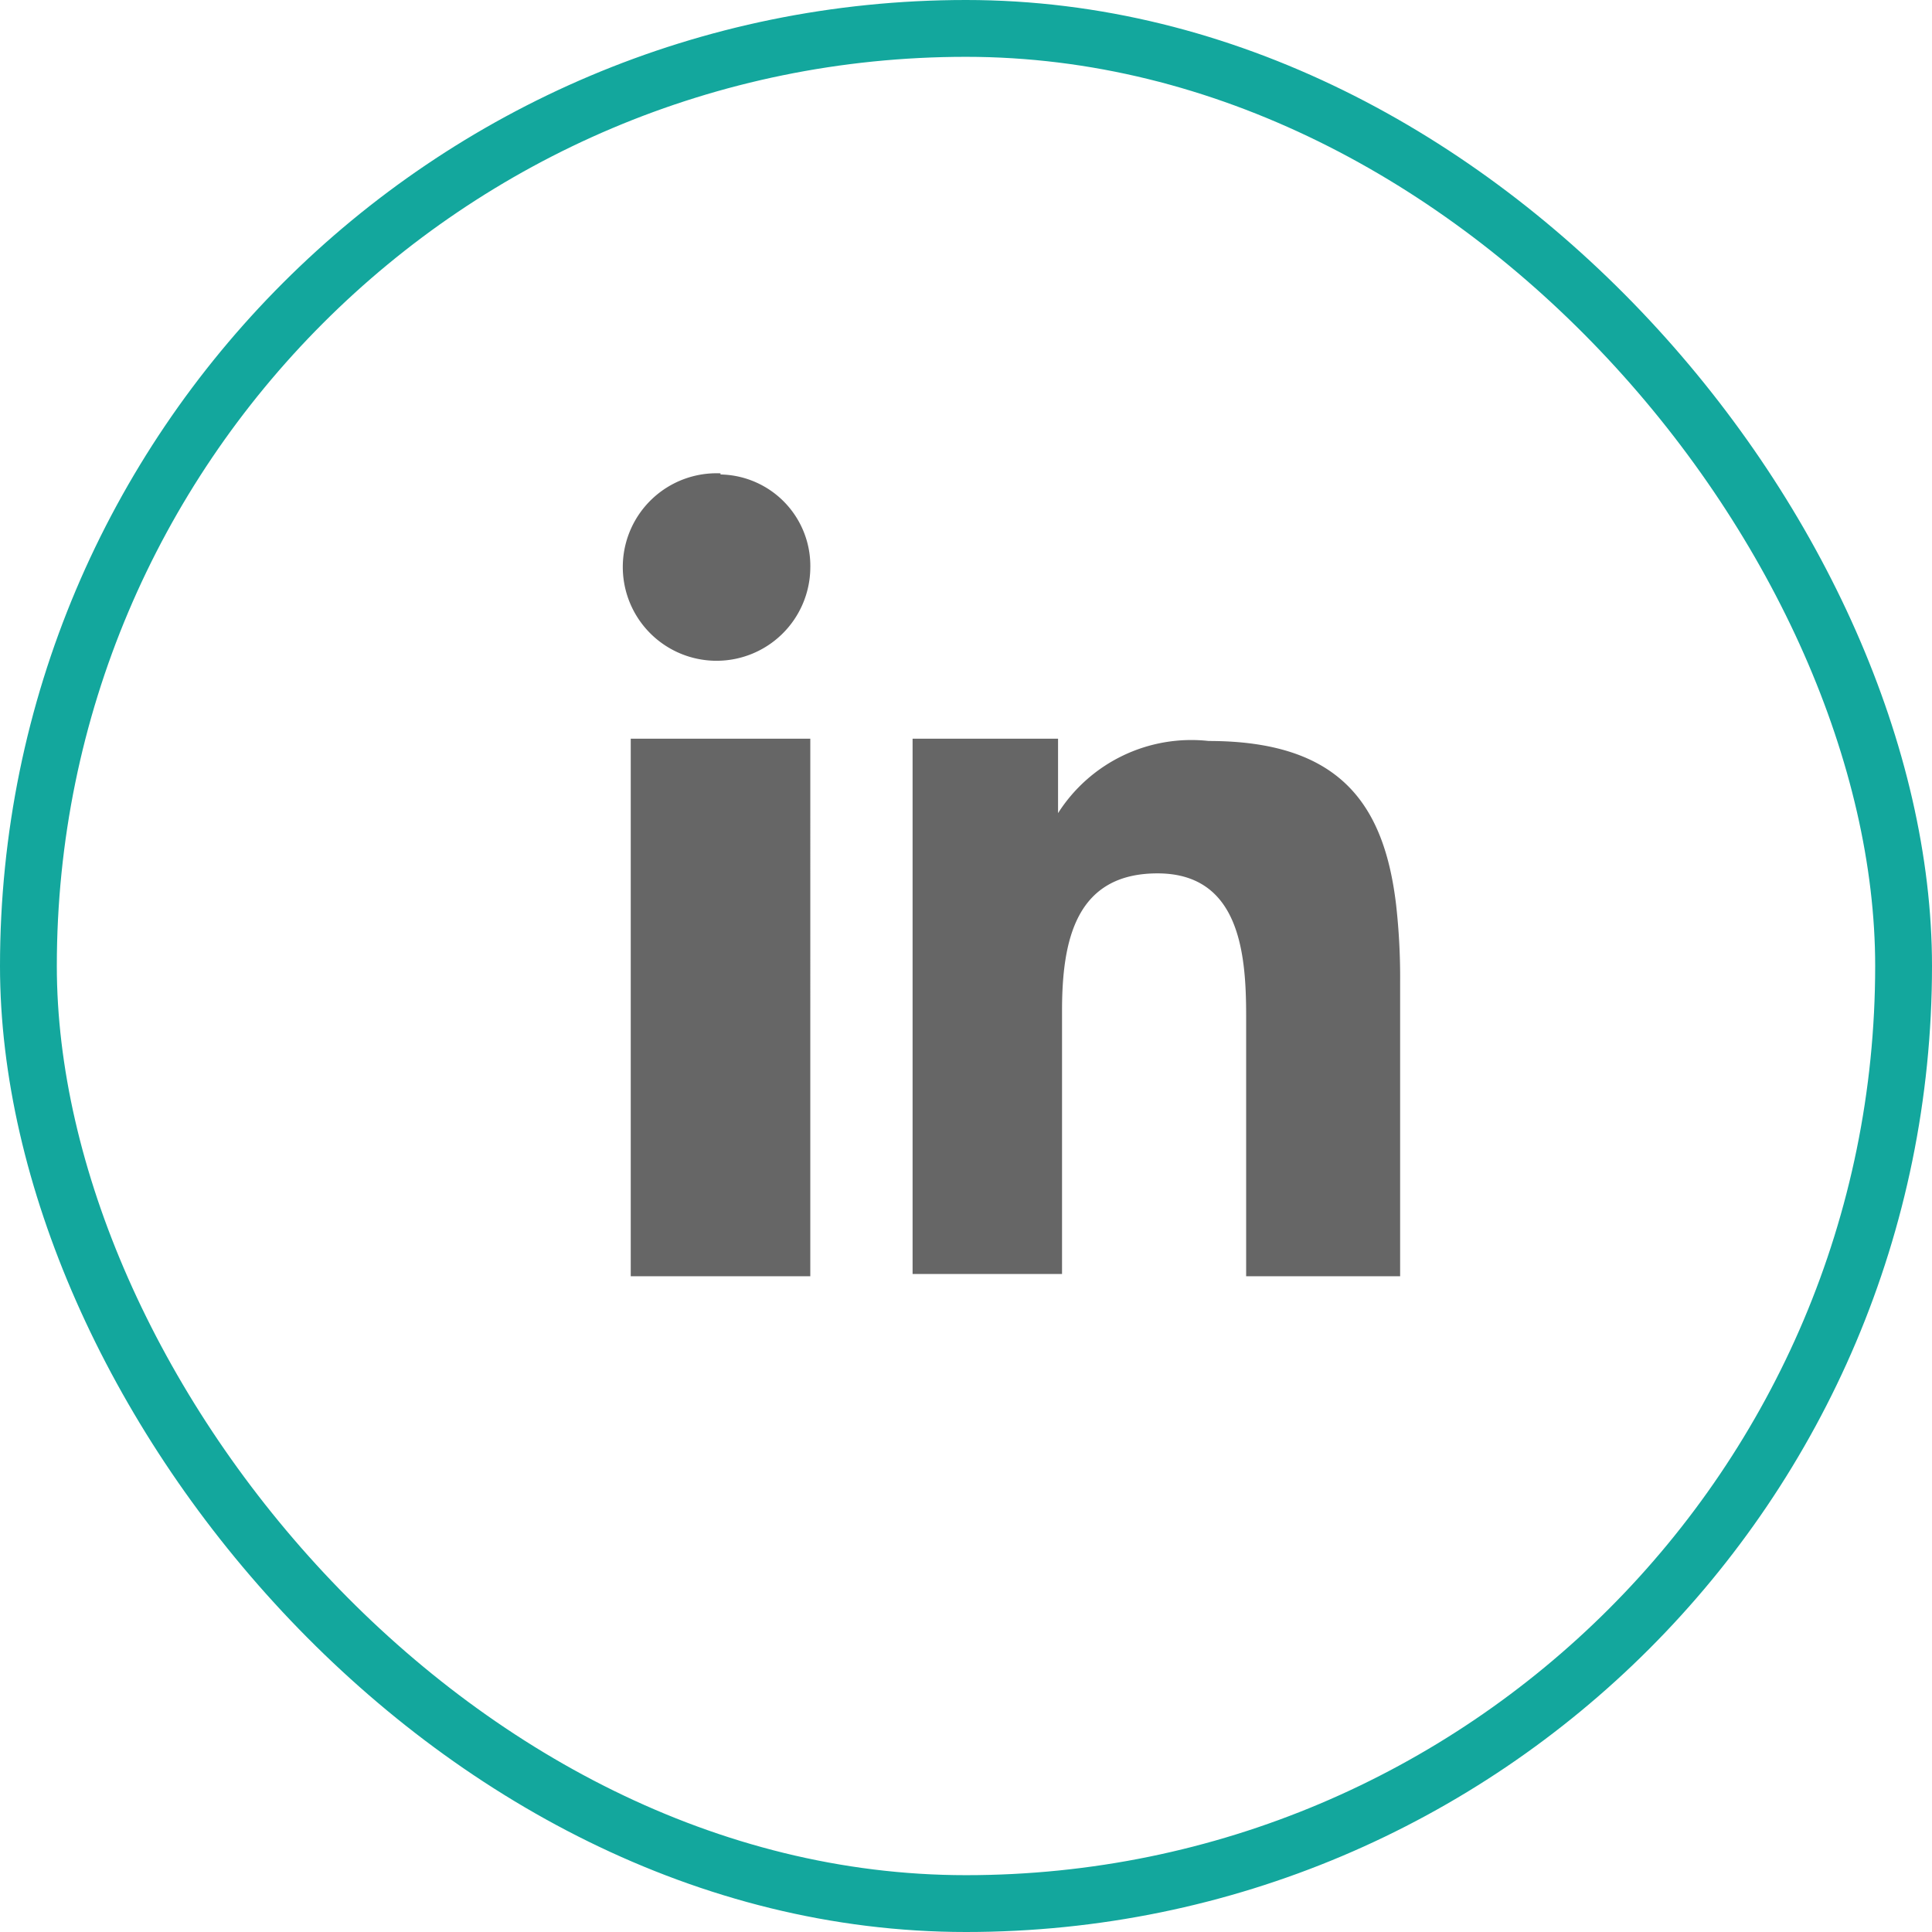 <svg xmlns="http://www.w3.org/2000/svg" viewBox="0 0 34 34"><defs><style>.cls-1{fill:none;stroke:#13a79d;stroke-miterlimit:10;}.cls-2{fill:#666;fill-rule:evenodd;}</style></defs><title>linkedin</title><g id="Layer_2" data-name="Layer 2"><g id="Layer_1-2" data-name="Layer 1"><rect class="cls-1" x="0.5" y="0.5" width="33" height="33" rx="16.5" ry="16.5"/><path class="cls-2" d="M11.1,15.54v6.92h3.16V13H11.1Zm13.47.39c-.21-1.79-1-2.89-3.3-2.89a2.78,2.78,0,0,0-2.65,1.27h0V13H16.06v9.42h2.63V17.79c0-1.24.24-2.42,1.68-2.42s1.56,1.4,1.56,2.5v4.59h2.71V17.28a11.48,11.48,0,0,0-.07-1.35ZM12.68,8.33A1.65,1.65,0,1,0,14.26,10a1.61,1.61,0,0,0-1.58-1.65Z"/></g></g></svg>